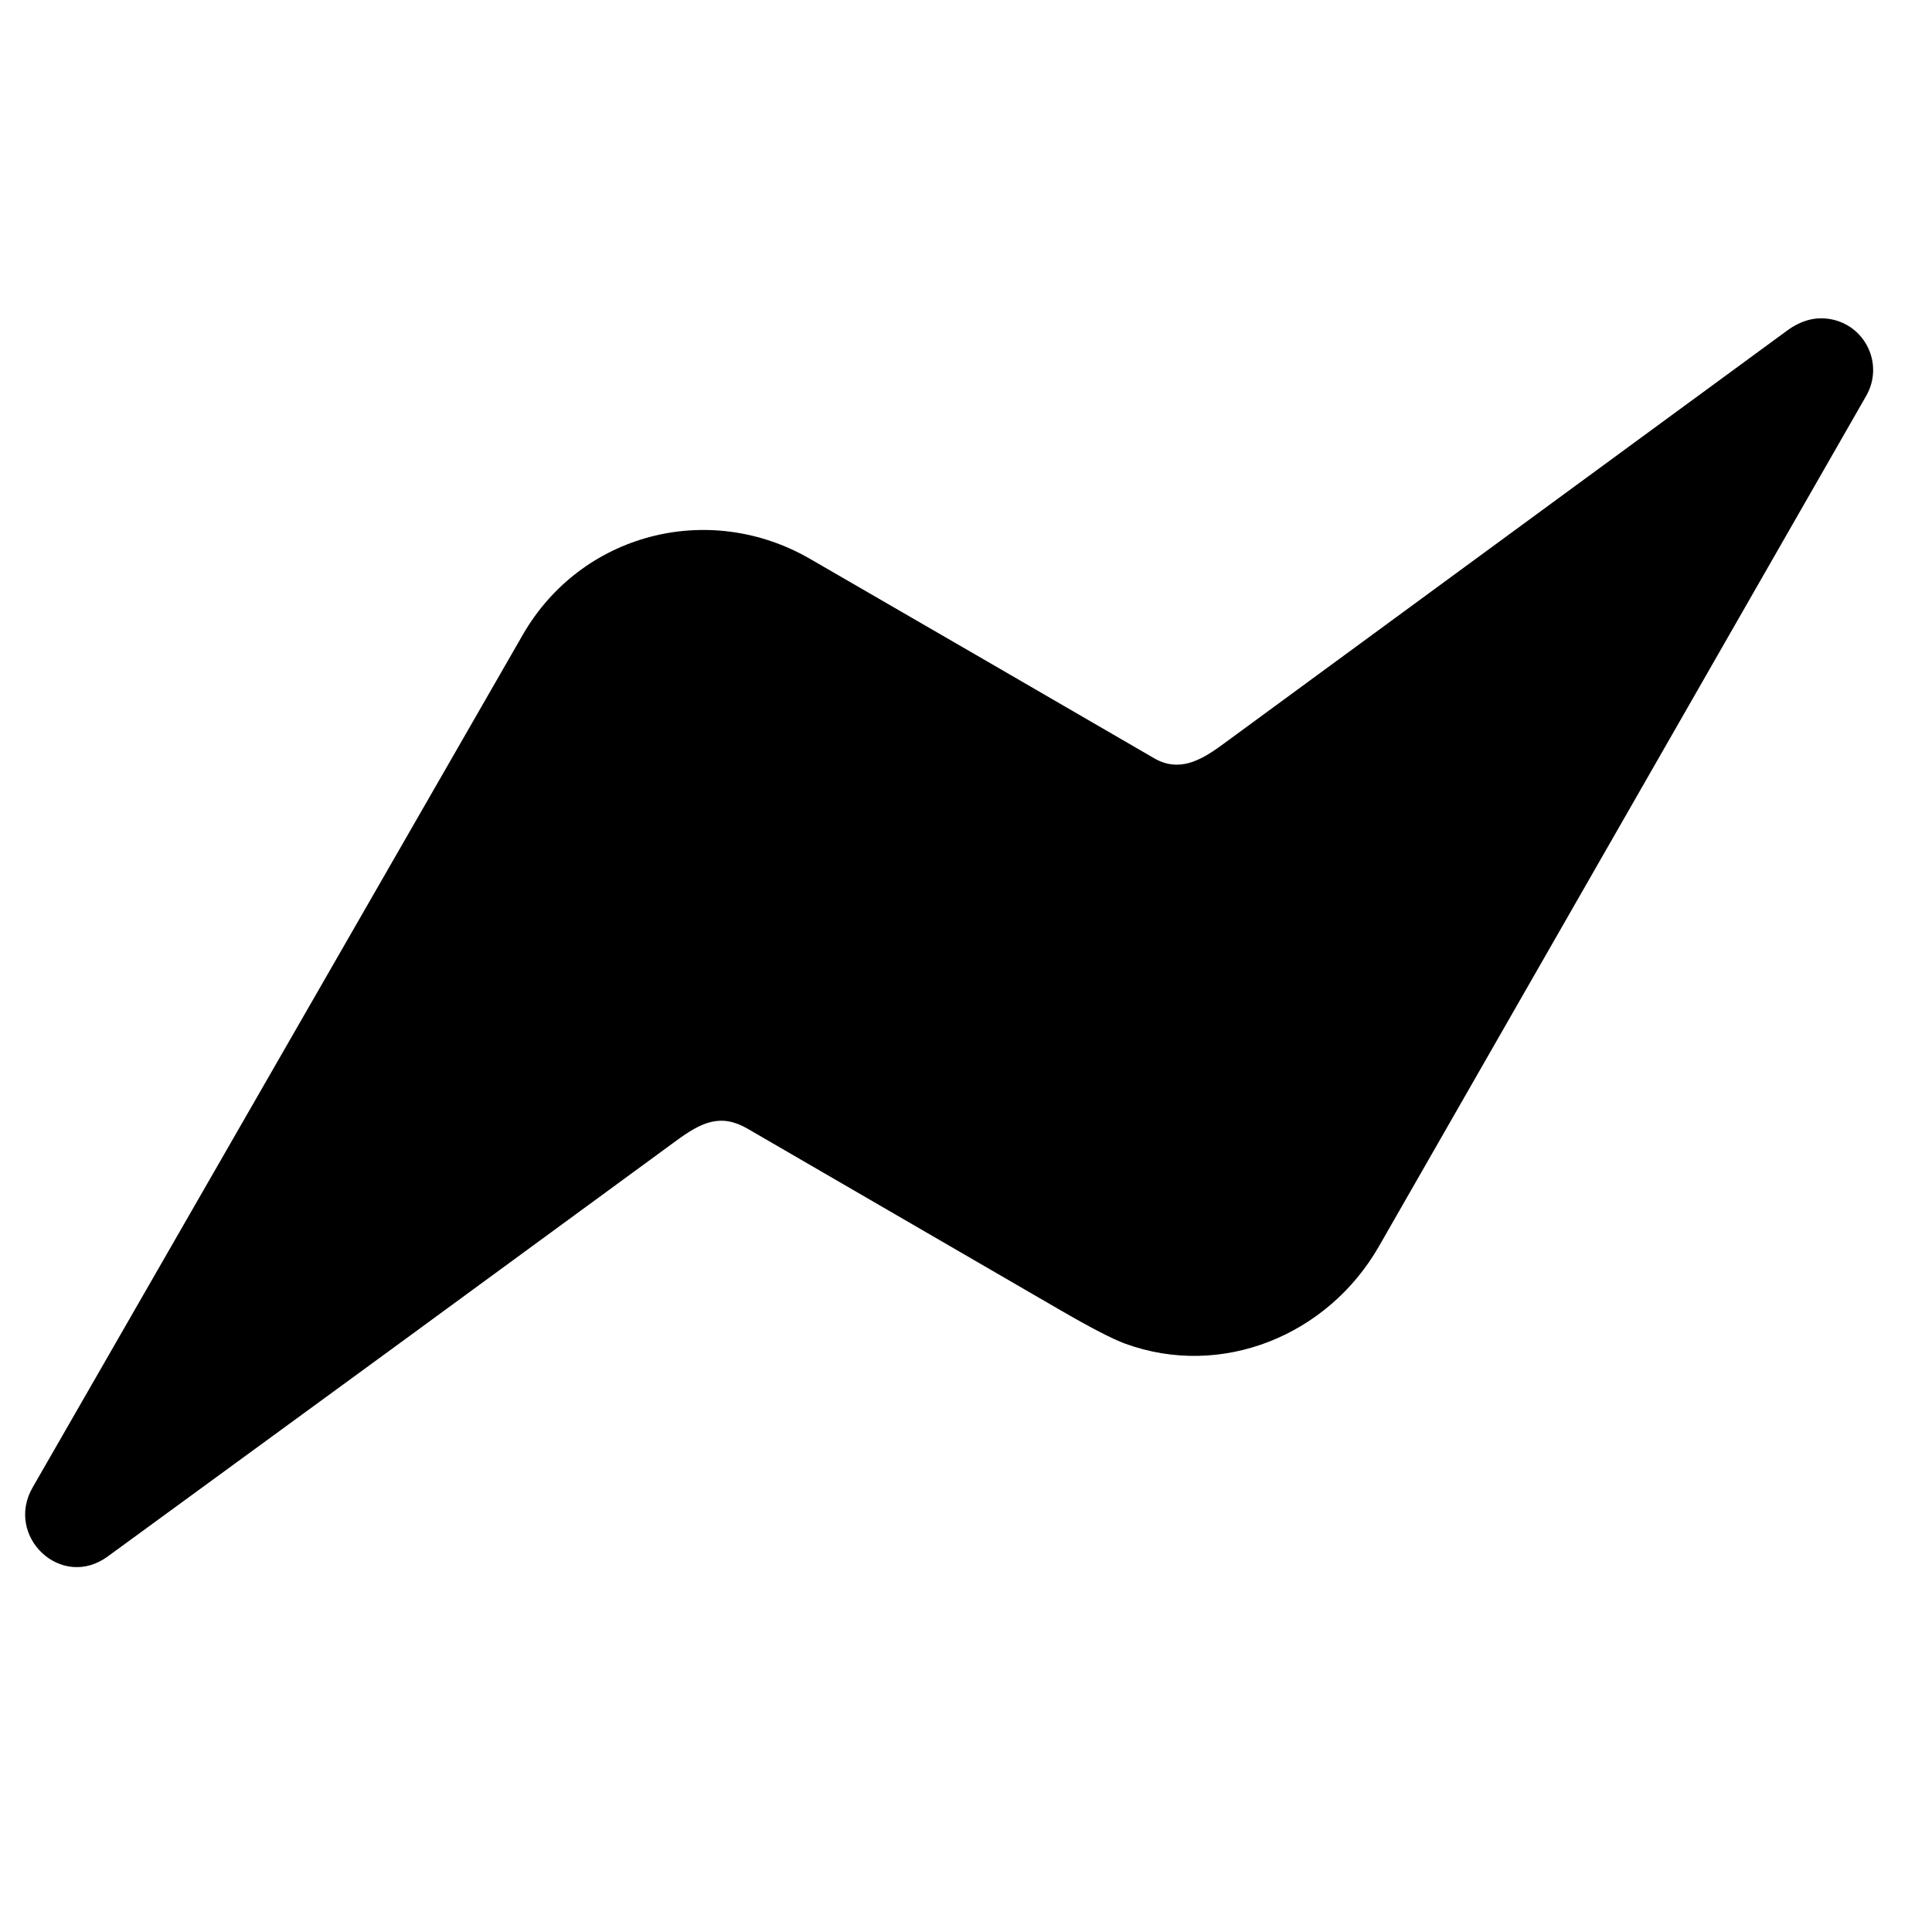 <?xml version="1.0" encoding="utf-8"?>
<svg xmlns="http://www.w3.org/2000/svg" version="1.1" viewBox="0.00 0.00 512.00 512.00">
<path d="M 138.53 168.25&#xA;  C 153.98 141.37 187.79 132.56 214.68 148.11&#xA;  Q 260.27 174.47 305.82 200.92&#xA;  C 312.25 204.66 317.87 201.80 323.81 197.44&#xA;  Q 398.71 142.53 473.60 87.61&#xA;  Q 479.07 83.61 484.82 84.53&#xA;  C 494.31 86.04 499.36 96.52 494.56 104.91&#xA;  Q 429.99 217.62 365.41 330.33&#xA;  C 351.91 353.88 323.80 365.44 298.16 356.08&#xA;  Q 293.14 354.25 280.44 346.88&#xA;  Q 239.28 323.00 198.12 299.12&#xA;  C 190.89 294.92 185.76 297.50 179.16 302.34&#xA;  Q 103.91 357.51 28.54 412.49&#xA;  C 16.19 421.50 1.21 407.13 8.64 394.20&#xA;  Q 73.60 281.23 138.53 168.25&#xA;  Z" fill="#000000"/>
</svg>